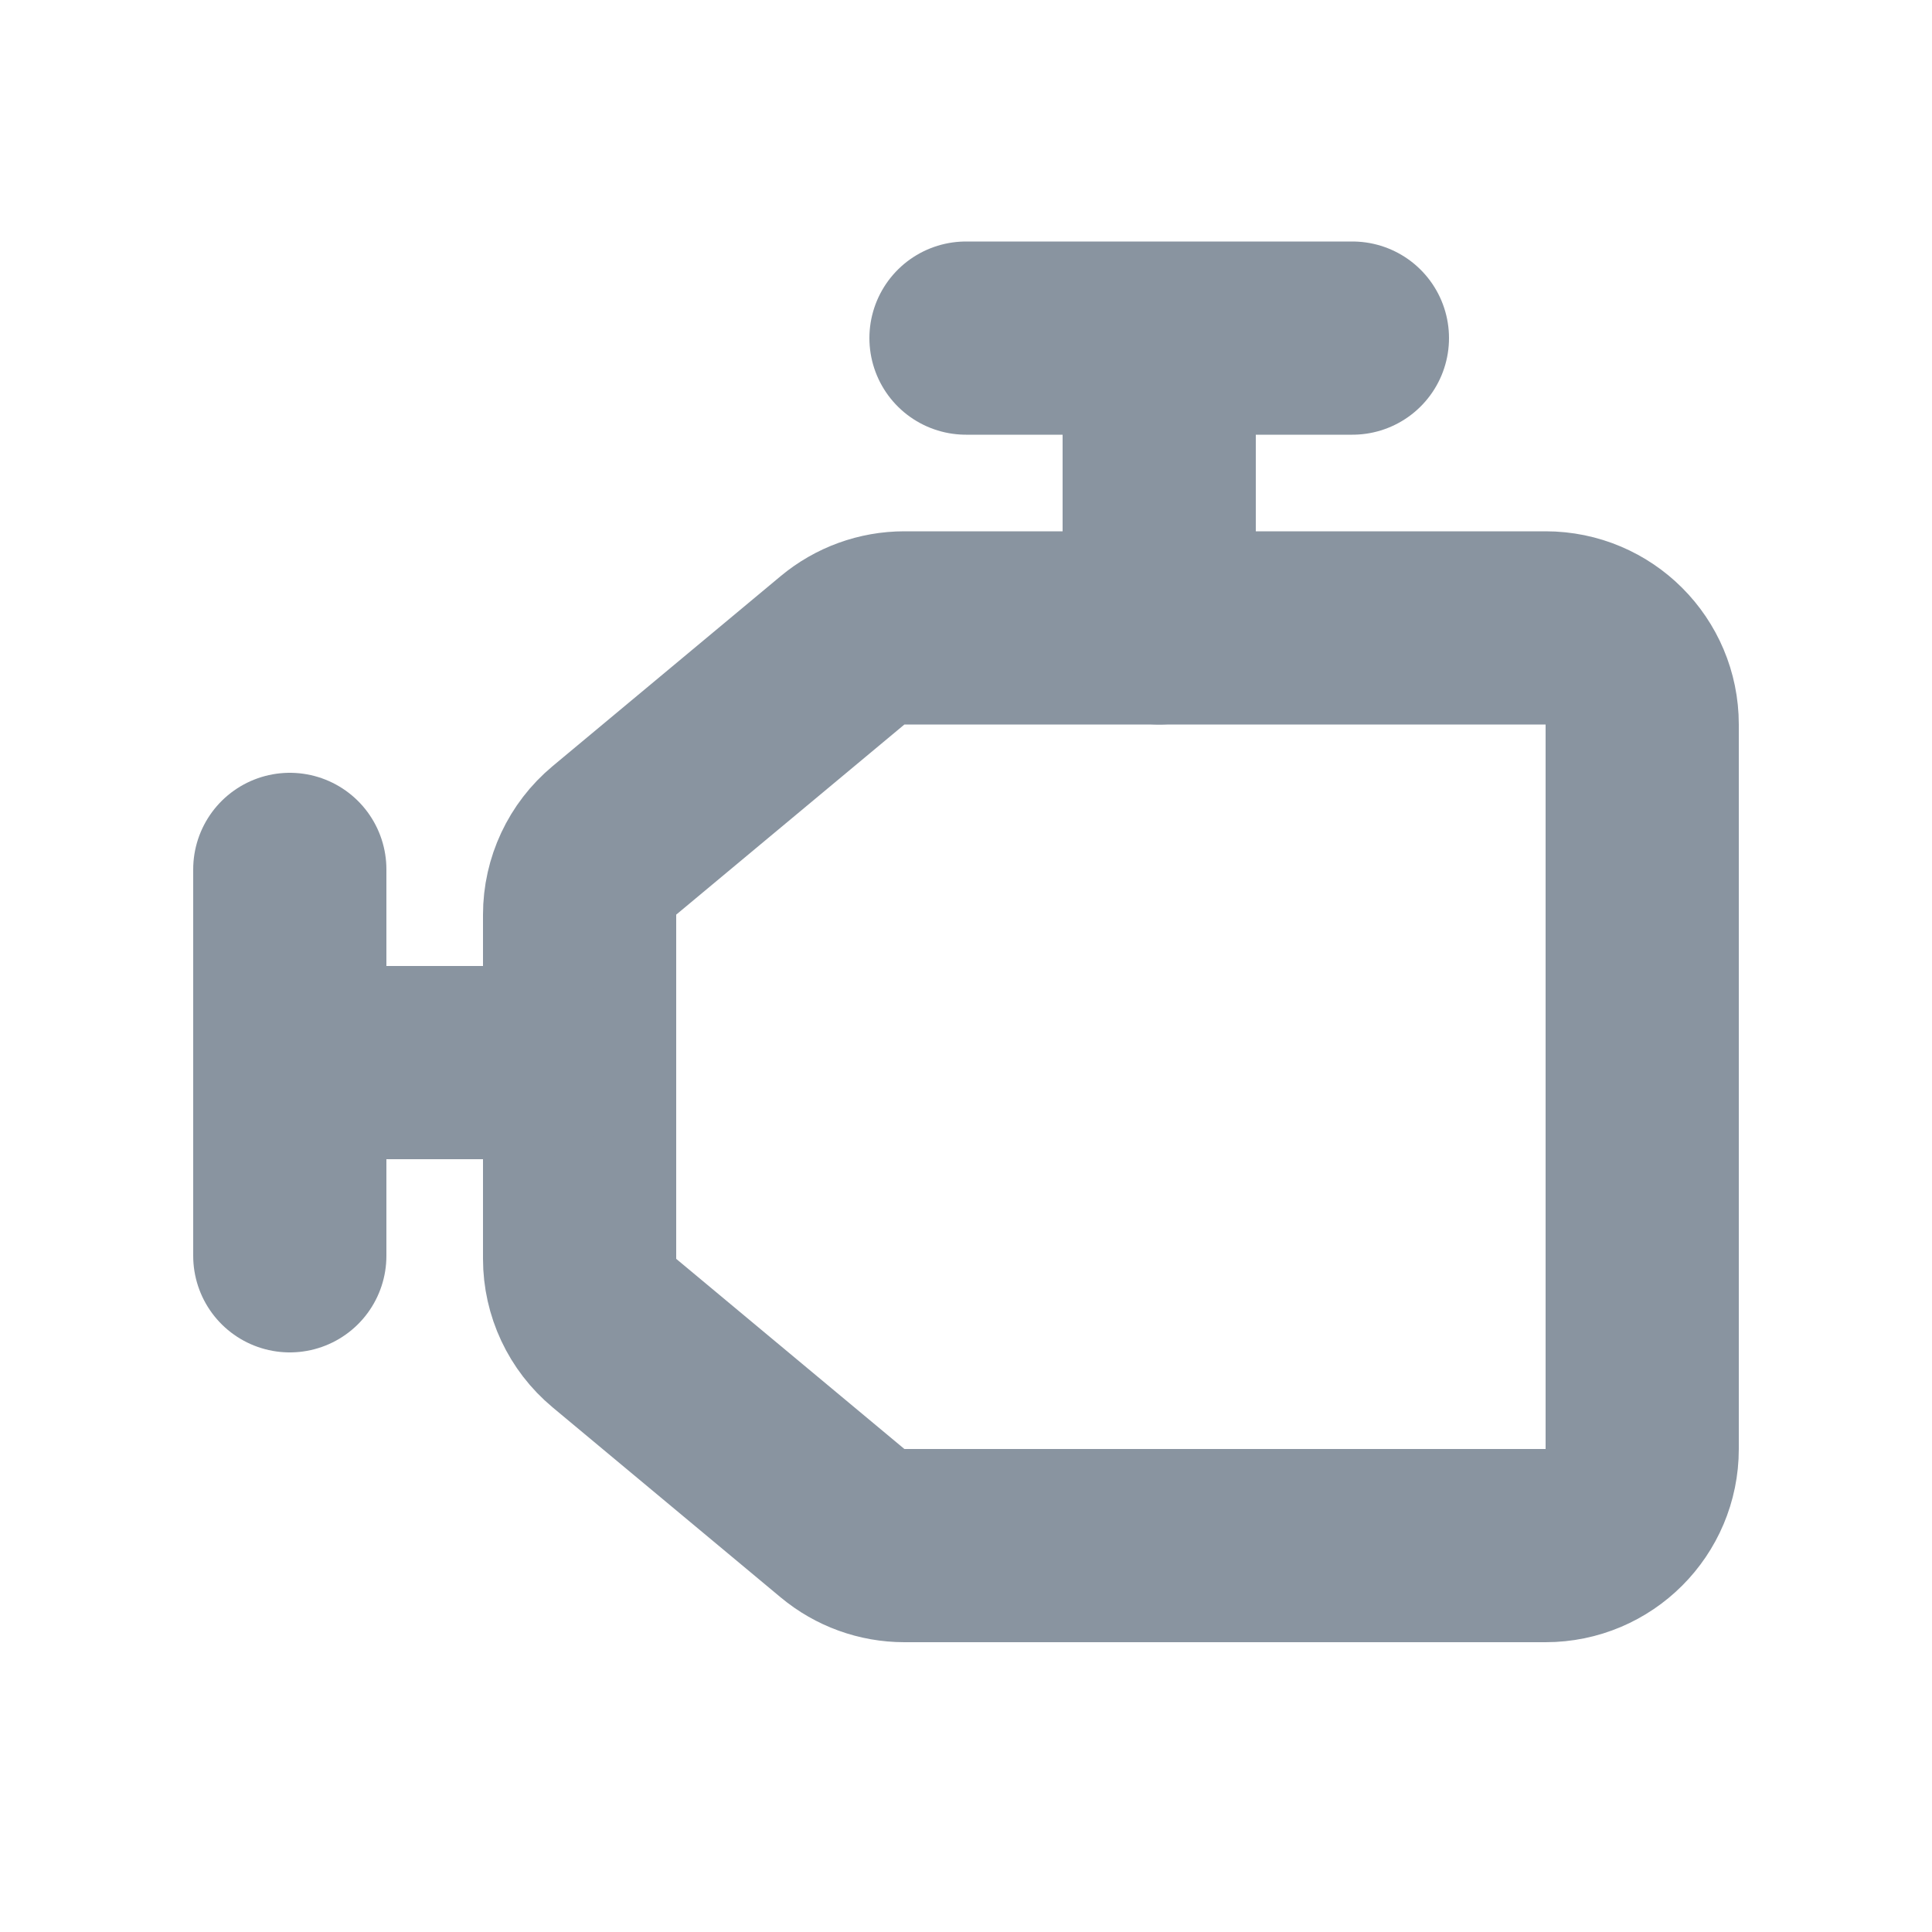 <svg width="20" height="20" viewBox="0 0 20 20" fill="none" xmlns="http://www.w3.org/2000/svg">
<path d="M17 15V7.5C17 6.948 16.552 6.5 16 6.5H9.362C9.128 6.5 8.902 6.582 8.722 6.732L6.36 8.7C6.132 8.89 6 9.172 6 9.468V13.032C6 13.328 6.132 13.61 6.36 13.8L8.722 15.768C8.902 15.918 9.128 16 9.362 16H16C16.552 16 17 15.552 17 15Z" stroke="#8994A0" stroke-width="2"/>
<path d="M12 6.5V3.5M12 3.5H10M12 3.5H14M5.5 11H3M3 9V13" stroke="#8994A0" stroke-width="2" stroke-linecap="round"/>
</svg>
